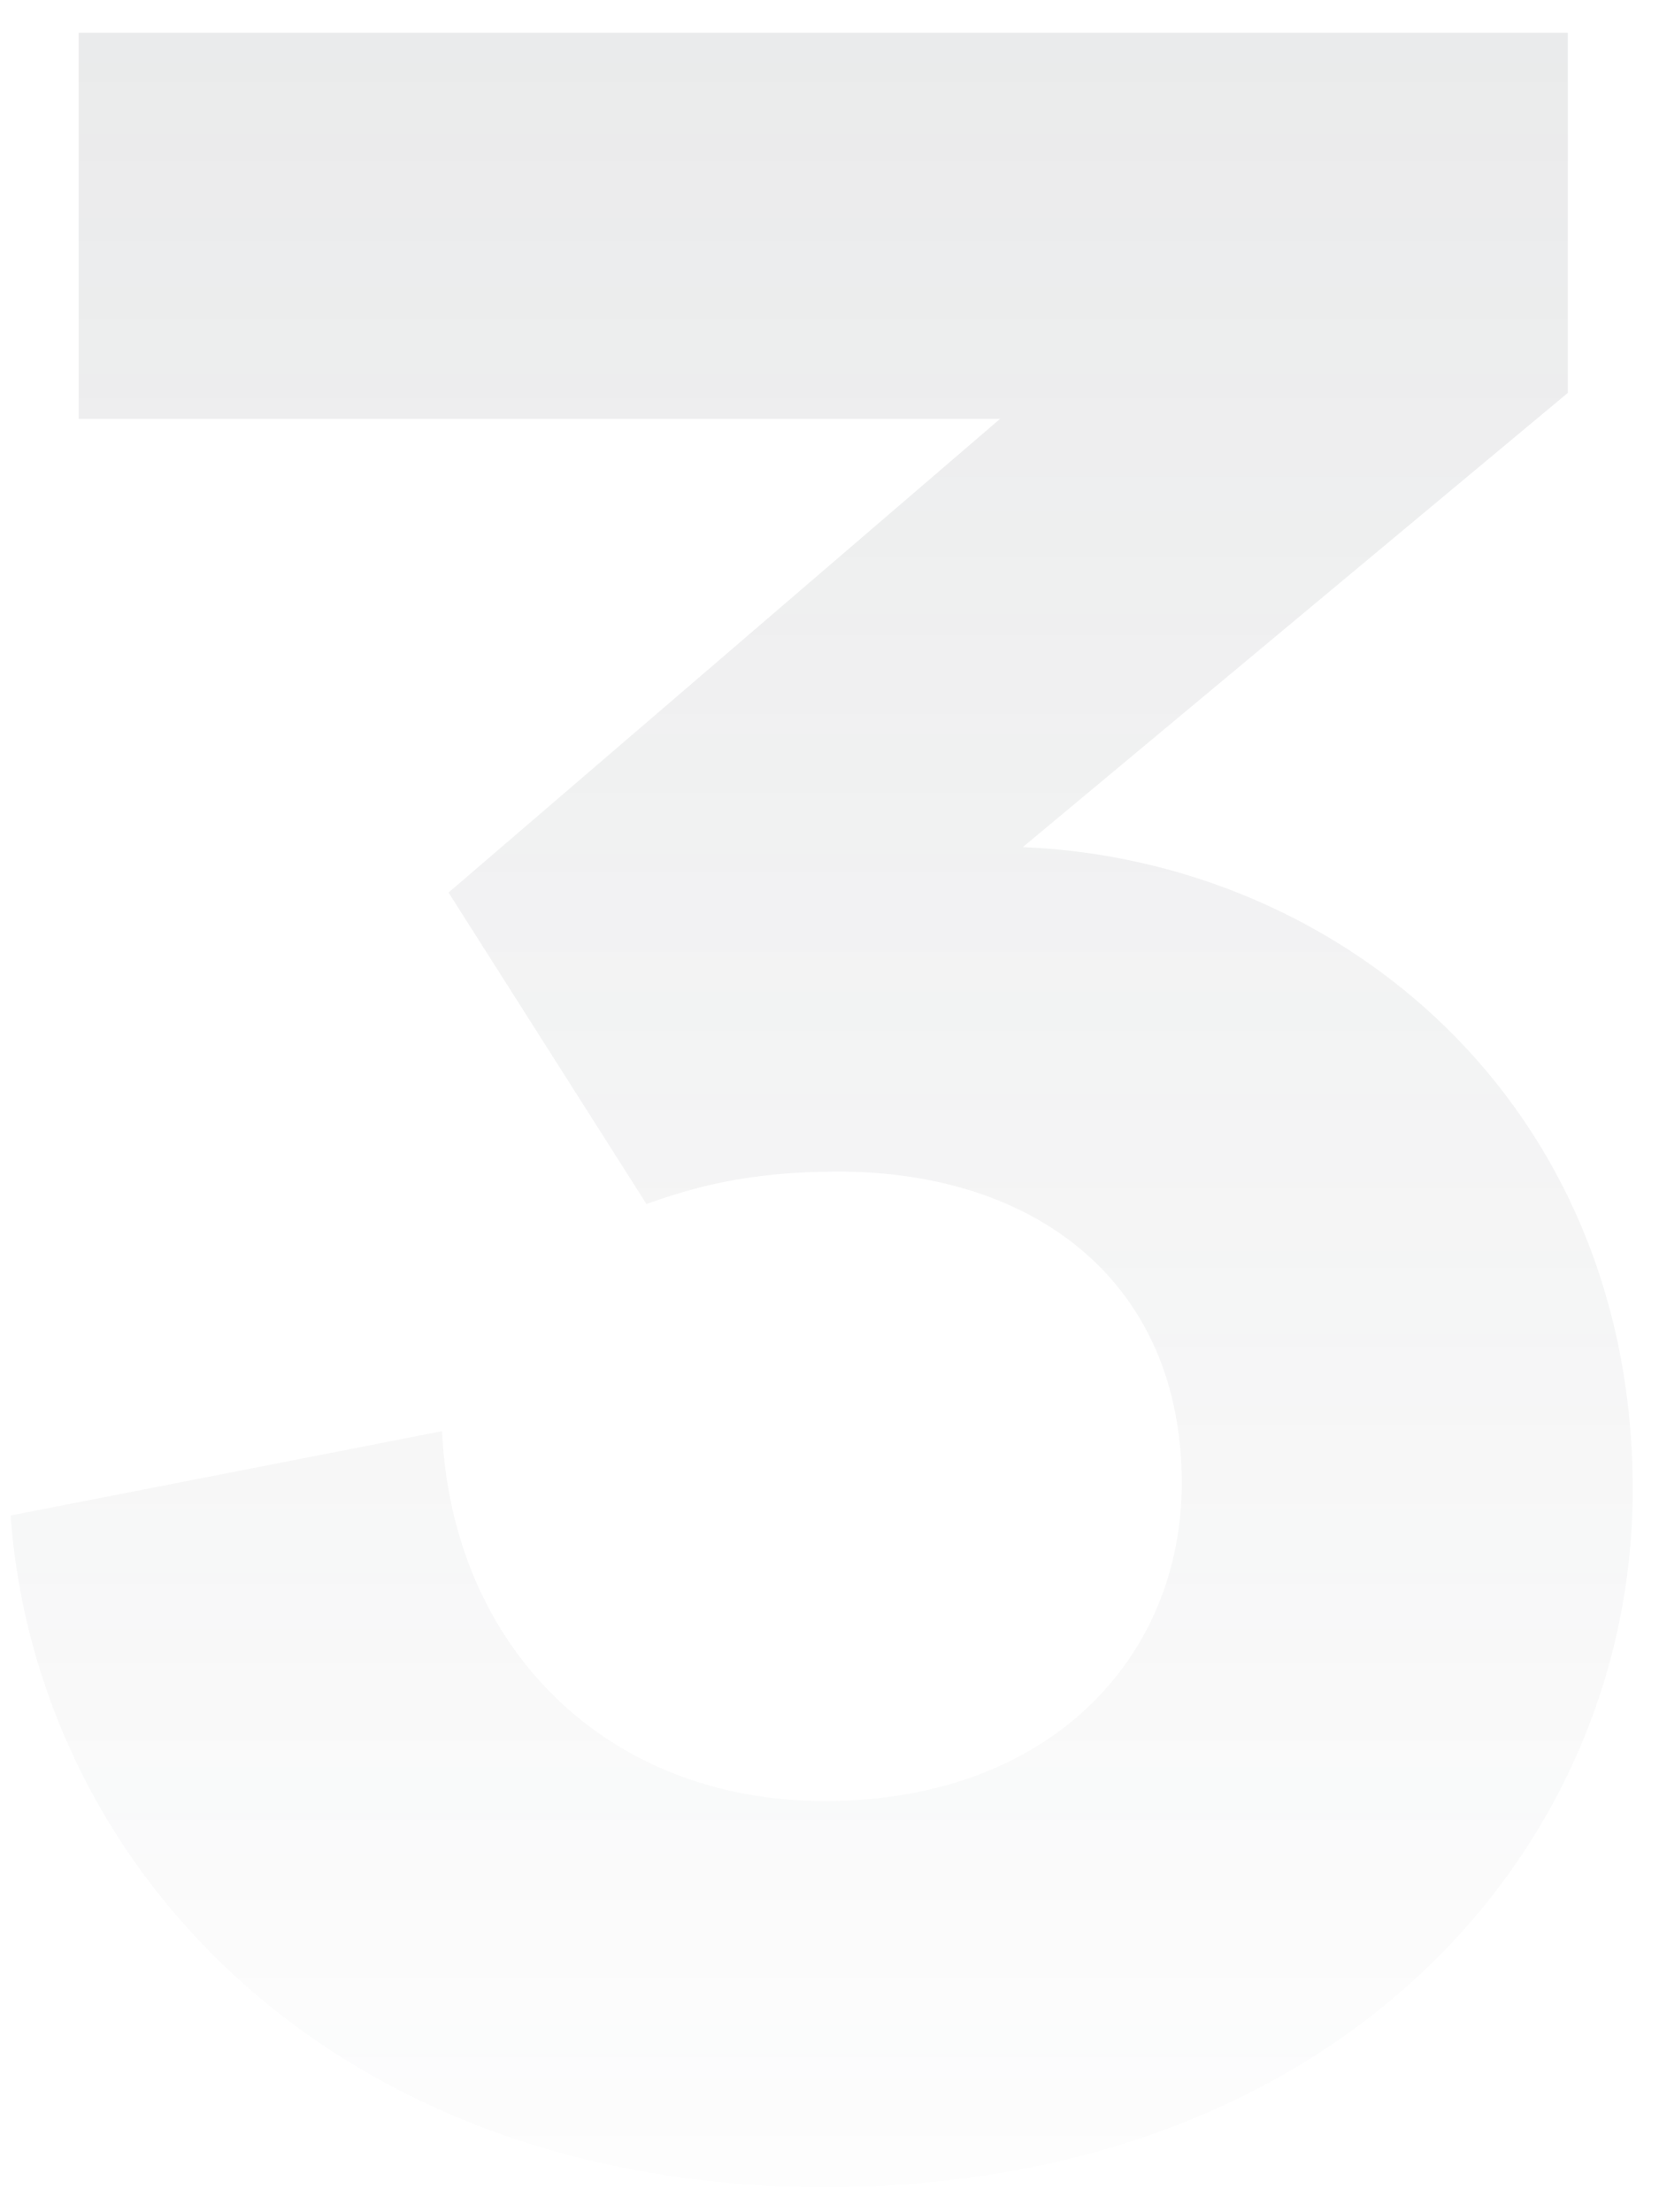<svg xmlns="http://www.w3.org/2000/svg" width="45" height="60" fill="none"><path d="M17.535 32.656c1.232-.44 2.728-.88 5.192-.88 5.456 0 9.328 3.08 9.328 8.448 0 4.752-3.608 8.624-9.68 8.624-5.984 0-10.12-4.224-10.384-10.032L.287 41.104c.704 9.592 8.8 18.216 22.088 18.216 13.816 0 21.912-9.064 21.912-18.92 0-10.472-7.92-17.072-16.544-17.424l14.784-12.32V.888H2.135V11.36h24.992l-14.96 12.848 5.368 8.448z" fill="url(#paint0_linear)" fill-opacity=".16"></path><defs><linearGradient id="paint0_linear" x1="22.5" y1="-22" x2="22.5" y2="74" gradientUnits="userSpaceOnUse"><stop stop-color="#2260FF"></stop><stop offset="0" stop-color="#4E545A"></stop><stop offset=".911" stop-color="#4E545A" stop-opacity="0"></stop></linearGradient></defs></svg>